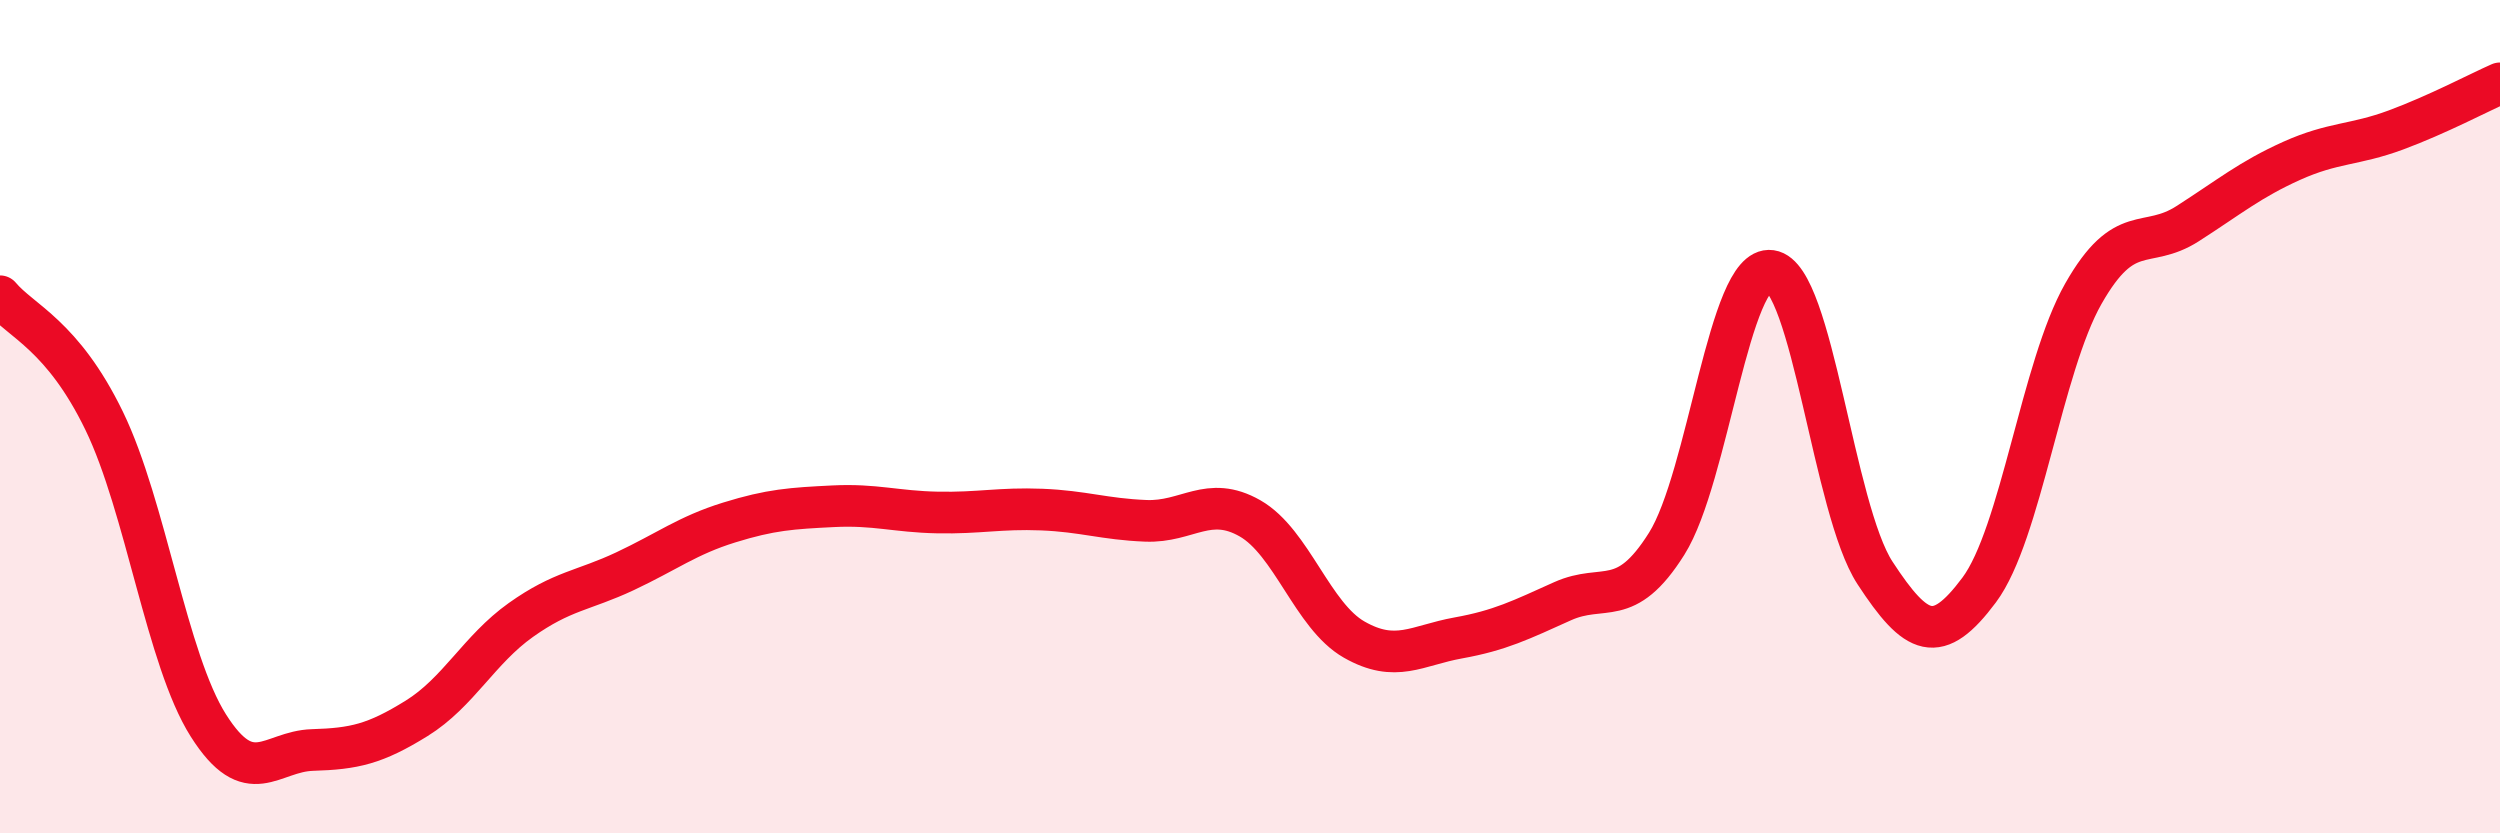 
    <svg width="60" height="20" viewBox="0 0 60 20" xmlns="http://www.w3.org/2000/svg">
      <path
        d="M 0,7.11 C 0.5,7.71 1.5,8.04 2.5,10.1 C 3.5,12.16 4,15.83 5,17.41 C 6,18.99 6.5,18.03 7.5,18 C 8.5,17.97 9,17.86 10,17.24 C 11,16.62 11.5,15.59 12.5,14.88 C 13.5,14.17 14,14.18 15,13.71 C 16,13.24 16.5,12.85 17.5,12.54 C 18.5,12.23 19,12.2 20,12.15 C 21,12.1 21.5,12.28 22.5,12.3 C 23.5,12.32 24,12.19 25,12.23 C 26,12.27 26.5,12.46 27.5,12.5 C 28.5,12.54 29,11.87 30,12.44 C 31,13.01 31.5,14.78 32.5,15.35 C 33.5,15.92 34,15.49 35,15.31 C 36,15.13 36.5,14.88 37.5,14.43 C 38.5,13.98 39,14.64 40,13.05 C 41,11.46 41.5,6.36 42.5,6.5 C 43.5,6.64 44,12.22 45,13.75 C 46,15.28 46.5,15.5 47.5,14.16 C 48.5,12.82 49,8.81 50,7.05 C 51,5.29 51.5,6.01 52.5,5.37 C 53.5,4.73 54,4.31 55,3.86 C 56,3.41 56.5,3.49 57.5,3.12 C 58.5,2.75 59.5,2.22 60,2L60 20L0 20Z"
        fill="#EB0A25"
        opacity="0.1"
        stroke-linecap="round"
        stroke-linejoin="round"
      />
      <path
        d="M 0,7.11 C 0.5,7.71 1.5,8.04 2.5,10.1 C 3.5,12.16 4,15.83 5,17.41 C 6,18.99 6.5,18.03 7.5,18 C 8.5,17.97 9,17.86 10,17.24 C 11,16.62 11.5,15.59 12.5,14.88 C 13.5,14.17 14,14.18 15,13.71 C 16,13.24 16.5,12.85 17.5,12.54 C 18.5,12.23 19,12.2 20,12.15 C 21,12.1 21.5,12.28 22.5,12.3 C 23.5,12.32 24,12.19 25,12.23 C 26,12.27 26.5,12.46 27.5,12.5 C 28.5,12.54 29,11.87 30,12.44 C 31,13.01 31.5,14.78 32.5,15.35 C 33.5,15.92 34,15.49 35,15.31 C 36,15.13 36.5,14.88 37.5,14.43 C 38.5,13.98 39,14.64 40,13.05 C 41,11.46 41.5,6.36 42.5,6.5 C 43.5,6.64 44,12.22 45,13.75 C 46,15.28 46.5,15.5 47.5,14.16 C 48.5,12.82 49,8.81 50,7.05 C 51,5.29 51.5,6.01 52.5,5.37 C 53.5,4.73 54,4.31 55,3.86 C 56,3.41 56.5,3.49 57.5,3.12 C 58.5,2.75 59.5,2.22 60,2"
        stroke="#EB0A25"
        stroke-width="1"
        fill="none"
        stroke-linecap="round"
        stroke-linejoin="round"
      />
    </svg>
  